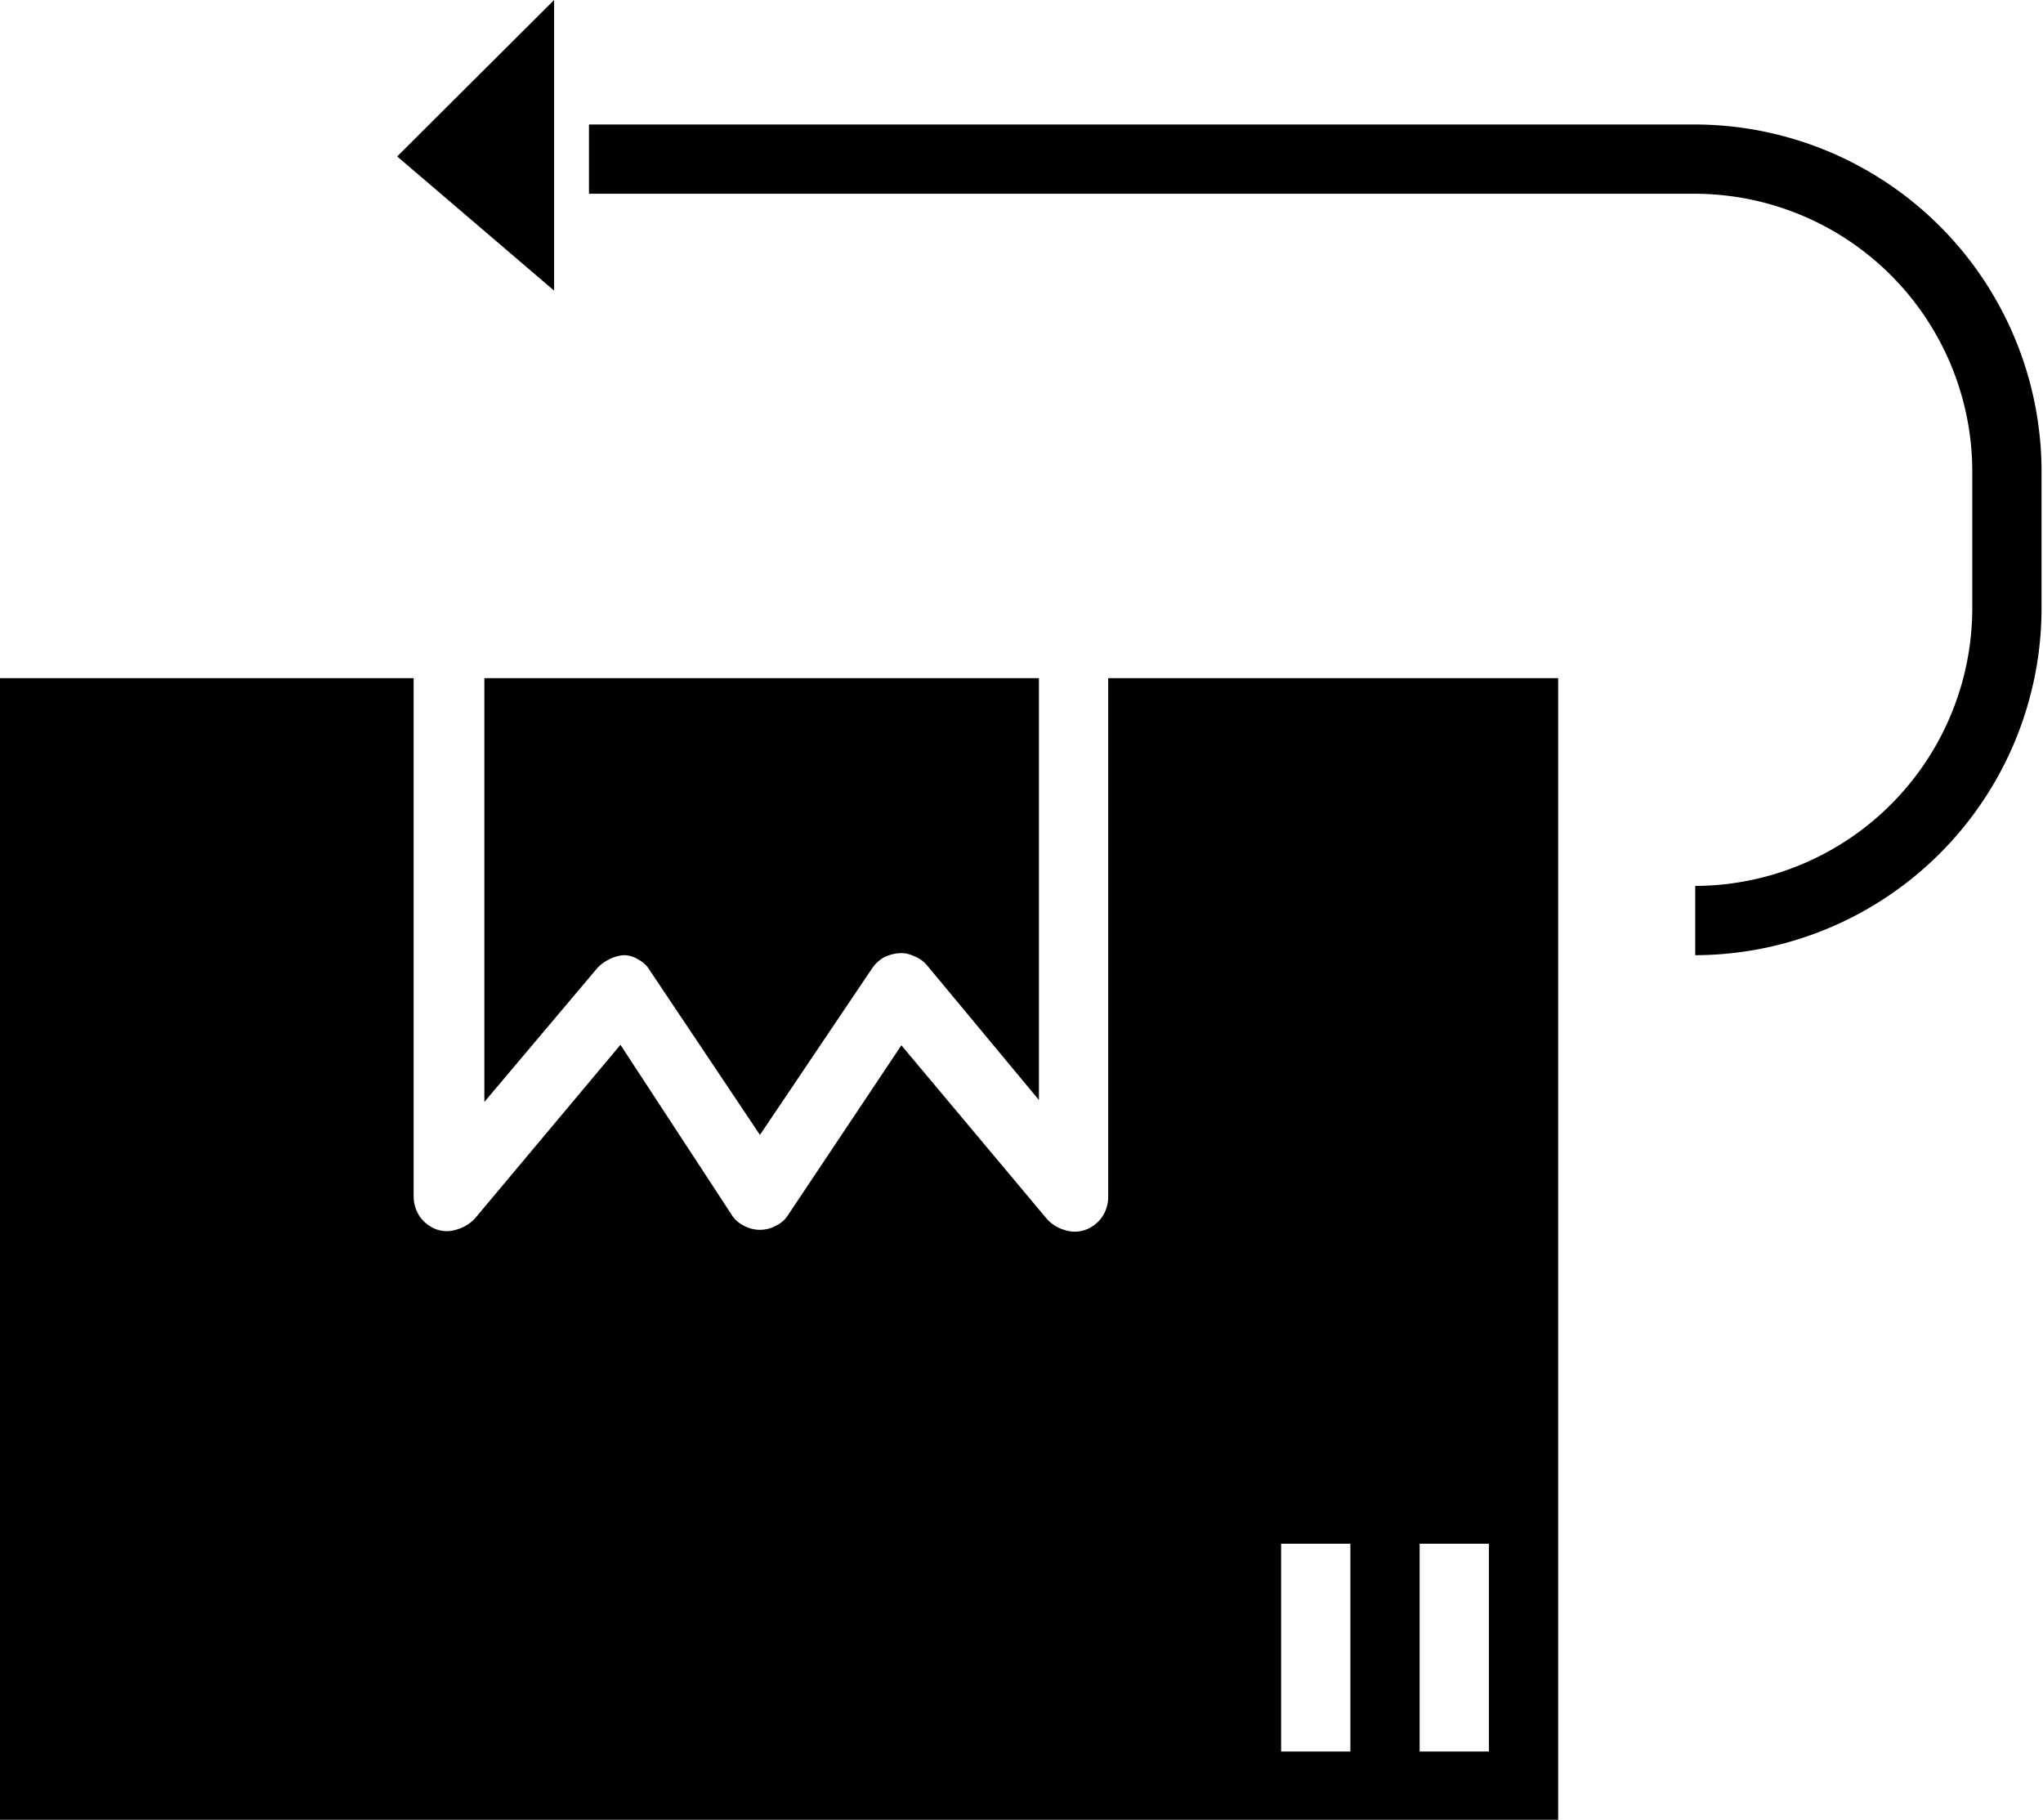 <svg viewBox="0 0 42.18 37.57" xmlns="http://www.w3.org/2000/svg" data-name="Layer 1" id="Layer_1"><path d="M12.87,19.72h0a.56.56,0,0,1,.31.09.59.59,0,0,1,.24.23l2.27,3.39L18,20a.76.76,0,0,1,.24-.23.85.85,0,0,1,.31-.09.59.59,0,0,1,.32.06.64.64,0,0,1,.27.19l2.31,2.78V14H10v8.75L12.32,20a.79.79,0,0,1,.25-.19A.77.77,0,0,1,12.87,19.72Z"></path><path d="M22.88,14V24.72a.74.74,0,0,1-.13.41.73.73,0,0,1-.34.26.66.66,0,0,1-.44,0,.77.77,0,0,1-.36-.23l-3-3.58-2.33,3.49a.61.61,0,0,1-.25.23.69.69,0,0,1-.68,0,.61.61,0,0,1-.25-.23l-2.29-3.5-3,3.58a.8.8,0,0,1-.37.23.64.64,0,0,1-.43,0,.73.73,0,0,1-.34-.26.74.74,0,0,1-.13-.41V14H0V37.57H32.17V14Zm5,22.16H26.45V31.87h1.43Zm2.86,0H29.31V31.87h1.43Z"></path><path d="M11.44,6,8.2,3.23,11.44,0Z"></path><path d="M35,19.72V18.29a5.74,5.74,0,0,0,5.72-5.72V9.71A5.74,5.74,0,0,0,35,4H12.16V2.57H35a7.17,7.17,0,0,1,7.15,7.15v2.85A7.17,7.17,0,0,1,35,19.72Z"></path></svg>